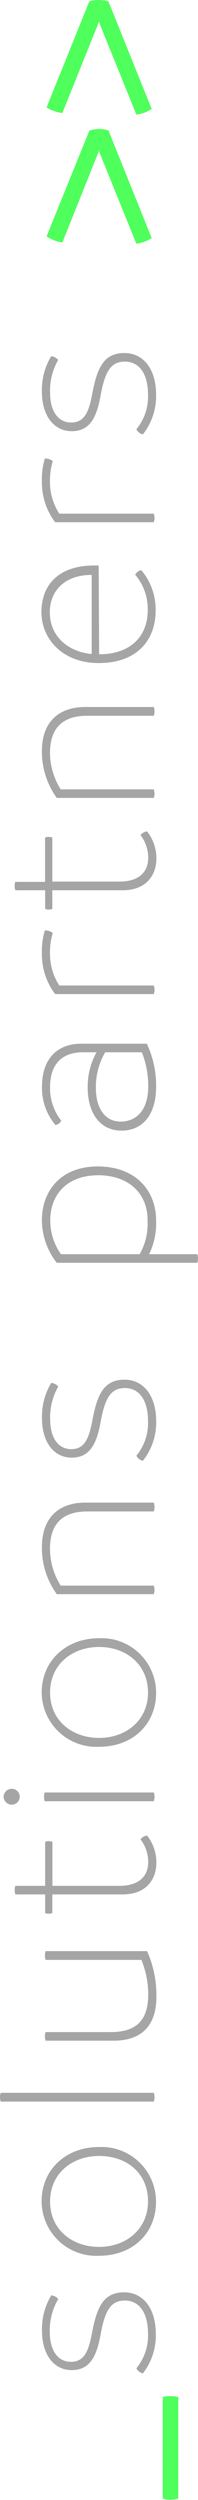 <svg id="Capa_1" data-name="Capa 1" xmlns="http://www.w3.org/2000/svg" viewBox="0 0 21.27 268.04"><defs><style>.cls-1{fill:#4fff5c;}.cls-2{fill:#a5a5a5;}</style></defs><title>recurso_vertical</title><path class="cls-1" d="M18.3,268a2.37,2.37,0,0,1-.82-.12V257a3.14,3.14,0,0,1,.82-.1,3.46,3.46,0,0,1,.85.1v10.87A2.61,2.61,0,0,1,18.3,268Z"/><path class="cls-2" d="M15.35,254.46a1,1,0,0,1-.7-.55,5.51,5.51,0,0,0,1.25-3.69c0-2.47-1.1-3.57-2.47-3.57s-2.1.8-2.6,3.52c-.42,2.42-1.15,3.94-3.12,3.94s-3.2-1.72-3.2-4.21a7,7,0,0,1,1-3.81,1.16,1.16,0,0,1,.75.4A6.56,6.56,0,0,0,5.35,250c0,2,.85,3.22,2.27,3.22s1.9-1.12,2.27-3.14c.52-2.69,1.2-4.31,3.45-4.31,2,0,3.4,1.67,3.4,4.49A6.64,6.64,0,0,1,15.35,254.46Z"/><path class="cls-2" d="M10.65,241.85A5.87,5.87,0,0,1,4.47,236c0-3.39,2.62-5.81,6.17-5.81a5.86,5.86,0,0,1,6.12,5.86C16.77,239.43,14.25,241.85,10.65,241.85Zm0-10.7c-2.92,0-5.27,1.89-5.27,4.89s2.37,4.86,5.27,4.86S15.9,239,15.9,236,13.62,231.15,10.65,231.15Z"/><path class="cls-2" d="M16.52,225.32H.08a1.43,1.43,0,0,1-.08-.47,1.34,1.34,0,0,1,.08-.47H16.52a1.35,1.35,0,0,1,.08.47A1.44,1.44,0,0,1,16.52,225.32Z"/><path class="cls-2" d="M4.9,209.19H15.8a11.57,11.57,0,0,1,1,4.91c0,3.29-1.82,4.69-4.57,4.69H4.9a1.34,1.34,0,0,1-.08-.47,1.29,1.29,0,0,1,.08-.45h6.95c2.37,0,4.07-.87,4.07-4a9.74,9.74,0,0,0-.73-3.74H4.9a1.54,1.54,0,0,1,0-.95Z"/><path class="cls-2" d="M15.8,196.8a4.64,4.64,0,0,1,1,2.89c0,1.72-1,3.42-3.65,3.42H5.62v2a1.27,1.27,0,0,1-.4.07,1,1,0,0,1-.37-.07v-2H1.65a1.47,1.47,0,0,1-.07-.47,1.31,1.31,0,0,1,.07-.45h3.2v-4.71a.67.67,0,0,1,.38-.08.8.8,0,0,1,.4.08v4.71H12.8c2.42,0,3.12-1.3,3.12-2.54a3.92,3.92,0,0,0-.83-2.44A1,1,0,0,1,15.8,196.8Z"/><path class="cls-2" d="M1.27,193.49a.88.88,0,0,1-.88-.85.86.86,0,0,1,.88-.85.84.84,0,0,1,.85.85A.86.86,0,0,1,1.27,193.49Zm15.25-.37H4.8a1.57,1.57,0,0,1-.07-.47,1.35,1.35,0,0,1,.07-.47H16.52a1.35,1.35,0,0,1,.08.47A1.57,1.57,0,0,1,16.52,193.11Z"/><path class="cls-2" d="M10.65,187.28a5.87,5.87,0,0,1-6.17-5.83c0-3.39,2.62-5.81,6.17-5.81a5.86,5.86,0,0,1,6.12,5.86C16.77,184.86,14.25,187.28,10.65,187.28Zm0-10.7c-2.92,0-5.27,1.89-5.27,4.89s2.37,4.86,5.27,4.86,5.25-1.9,5.25-4.86S13.62,176.58,10.65,176.58Z"/><path class="cls-2" d="M9.17,161.1h7.35a1.53,1.53,0,0,1,0,.95H9.37c-2.3,0-4,1-4,4A7.48,7.48,0,0,0,6.52,170h10a1.35,1.35,0,0,1,.08.47,1.31,1.31,0,0,1-.08.45H6.1a8.47,8.47,0,0,1-1.6-5C4.5,162.53,6.5,161.1,9.17,161.1Z"/><path class="cls-2" d="M15.35,156.62a1,1,0,0,1-.7-.55,5.5,5.5,0,0,0,1.25-3.69c0-2.47-1.1-3.56-2.47-3.56s-2.1.8-2.6,3.52c-.42,2.42-1.15,3.94-3.12,3.94s-3.2-1.72-3.2-4.21a7,7,0,0,1,1-3.81,1.17,1.17,0,0,1,.75.4,6.56,6.56,0,0,0-.87,3.49c0,2,.85,3.22,2.27,3.22s1.9-1.12,2.27-3.14c.52-2.69,1.2-4.31,3.45-4.31,2,0,3.4,1.67,3.4,4.49A6.63,6.63,0,0,1,15.35,156.62Z"/><path class="cls-2" d="M10.5,125.06c4.12,0,6.27,2.64,6.27,5.79a7.62,7.62,0,0,1-.75,3.62h5.17a1.31,1.31,0,0,1,.08.45,1.35,1.35,0,0,1-.08.47H6.1a7.47,7.47,0,0,1-1.6-4.54C4.5,127.6,6.6,125.06,10.5,125.06Zm0,.95c-3.22,0-5.1,2-5.1,4.84a6.26,6.26,0,0,0,1.15,3.62H15a6.51,6.51,0,0,0,.85-3.59C15.9,128.13,14,126,10.5,126Z"/><path class="cls-2" d="M8.77,111.9h7a10.49,10.49,0,0,1,1,4.61c0,3.12-1.55,4.71-3.7,4.71-2.42,0-3.65-2-3.65-4.61a7.59,7.59,0,0,1,.95-3.79H8.9c-2.5,0-3.52,1.57-3.52,3.71a5.6,5.6,0,0,0,1.2,3.62.85.85,0,0,1-.62.47,6.13,6.13,0,0,1-1.45-4.11C4.5,114,5.72,111.9,8.77,111.9Zm7.15,4.61a9.79,9.79,0,0,0-.68-3.69H11.3a7.37,7.37,0,0,0-1,3.79c0,2.39,1.1,3.64,2.65,3.64C14.67,120.25,15.92,119,15.92,116.51Z"/><path class="cls-2" d="M4.82,99.76a1.25,1.25,0,0,1,.85.27,7.12,7.12,0,0,0-.3,2.24,6.21,6.21,0,0,0,1,3.39H16.52a1.31,1.31,0,0,1,.08.45,1.35,1.35,0,0,1-.08.47H5.92a7.1,7.1,0,0,1-1.42-4.44A7.34,7.34,0,0,1,4.82,99.76Z"/><path class="cls-2" d="M15.8,89.14a4.64,4.64,0,0,1,1,2.89c0,1.72-1,3.42-3.65,3.42H5.62v2a1.27,1.27,0,0,1-.4.07,1,1,0,0,1-.37-.07v-2H1.65A1.47,1.47,0,0,1,1.57,95a1.31,1.31,0,0,1,.07-.45h3.2V89.81a.67.67,0,0,1,.38-.08.8.8,0,0,1,.4.08v4.71H12.8c2.42,0,3.12-1.3,3.12-2.54a3.92,3.92,0,0,0-.83-2.44A1,1,0,0,1,15.8,89.14Z"/><path class="cls-2" d="M9.17,75.8h7.35a1.44,1.44,0,0,1,.08.47,1.47,1.47,0,0,1-.08.47H9.37c-2.3,0-4,1-4,4a7.47,7.47,0,0,0,1.15,3.89h10a1.36,1.36,0,0,1,.08.47,1.31,1.31,0,0,1-.08.45H6.1a8.48,8.48,0,0,1-1.6-5C4.5,77.22,6.5,75.8,9.17,75.8Z"/><path class="cls-2" d="M10.65,70.15h0c3.22,0,5.22-1.79,5.22-4.74a5.63,5.63,0,0,0-1.35-3.79,1,1,0,0,1,.65-.5,6.53,6.53,0,0,1,1.55,4.31c0,3.31-2.1,5.66-6.12,5.66-3.82,0-6.15-2.54-6.15-5.46s1.85-5,5.65-5c.2,0,.3,0,.5,0Zm-.8,0V61.64c-3.12,0-4.5,1.92-4.5,4C5.35,68.18,7.25,69.87,9.85,70.12Z"/><path class="cls-2" d="M4.82,49.16a1.25,1.25,0,0,1,.85.28,7.11,7.11,0,0,0-.3,2.24,6.21,6.21,0,0,0,1,3.39H16.52a1.31,1.31,0,0,1,.08.45,1.35,1.35,0,0,1-.08.47H5.92A7.1,7.1,0,0,1,4.5,51.55,7.36,7.36,0,0,1,4.82,49.16Z"/><path class="cls-2" d="M15.35,46.57a1,1,0,0,1-.7-.55,5.5,5.5,0,0,0,1.25-3.69c0-2.47-1.1-3.56-2.47-3.56s-2.1.8-2.6,3.52c-.42,2.42-1.15,3.94-3.12,3.94S4.5,44.5,4.5,42a7,7,0,0,1,1-3.81,1.17,1.17,0,0,1,.75.4,6.56,6.56,0,0,0-.87,3.49c0,2,.85,3.22,2.27,3.22s1.9-1.12,2.27-3.14c.52-2.69,1.2-4.31,3.45-4.31,2,0,3.4,1.67,3.4,4.49A6.63,6.63,0,0,1,15.35,46.57Z"/><path class="cls-1" d="M10.65,13.83a3.65,3.65,0,0,1,1,.15L16.3,25.53a4.15,4.15,0,0,1-1.65.6l-4-9.87,0-.2-.05.2L6.7,26A4.38,4.38,0,0,1,5,25.35L9.6,14A3.9,3.9,0,0,1,10.65,13.83Z"/><path class="cls-1" d="M10.65,0a3.65,3.65,0,0,1,1,.15L16.3,11.69a4.15,4.15,0,0,1-1.65.6l-4-9.87,0-.2-.05.2L6.7,12.12A4.38,4.38,0,0,1,5,11.52L9.6.13A3.9,3.9,0,0,1,10.65,0Z"/></svg>